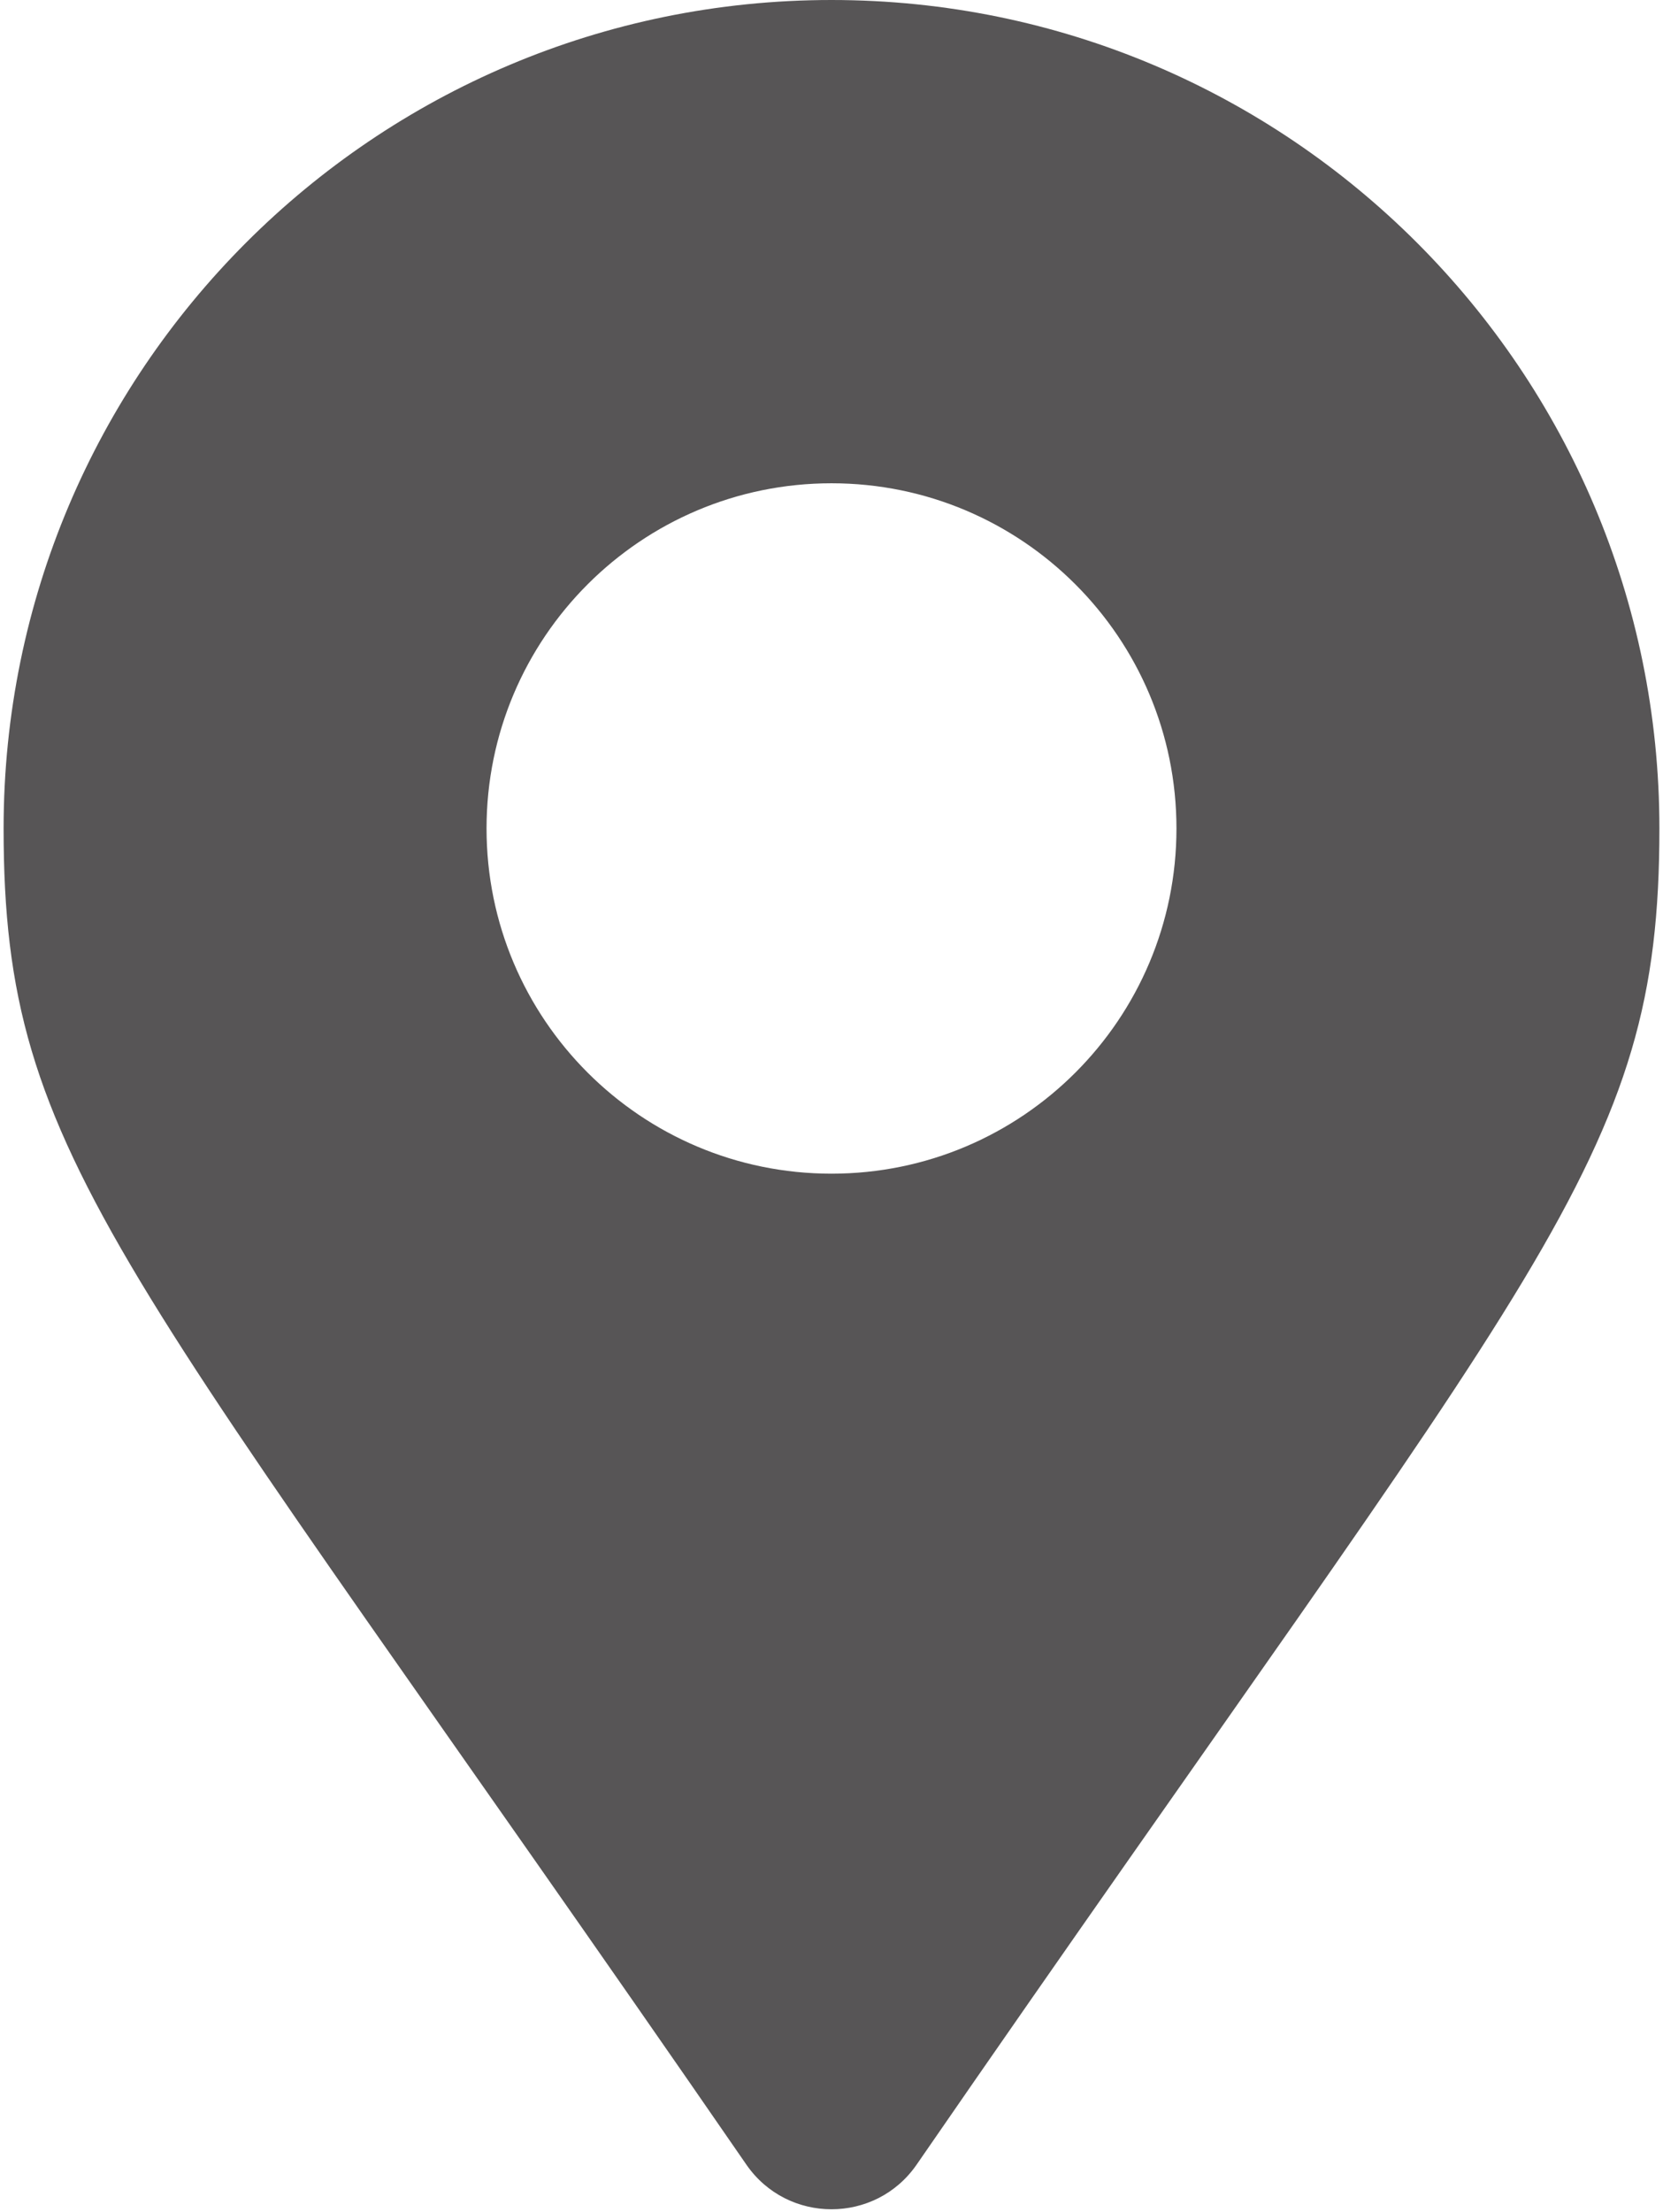 <svg width="231" height="307" viewBox="0 0 231 307" fill="none" xmlns="http://www.w3.org/2000/svg">
<path d="M103.681 300.479C16.654 174.315 0.5 161.367 0.5 115C0.5 51.487 51.987 0 115.5 0C179.013 0 230.5 51.487 230.5 115C230.5 161.367 214.346 174.315 127.319 300.479C121.608 308.729 109.392 308.729 103.681 300.479ZM115.5 162.917C141.964 162.917 163.417 141.464 163.417 115C163.417 88.536 141.964 67.083 115.5 67.083C89.036 67.083 67.583 88.536 67.583 115C67.583 141.464 89.036 162.917 115.5 162.917Z" fill="#575556"/>
</svg>
